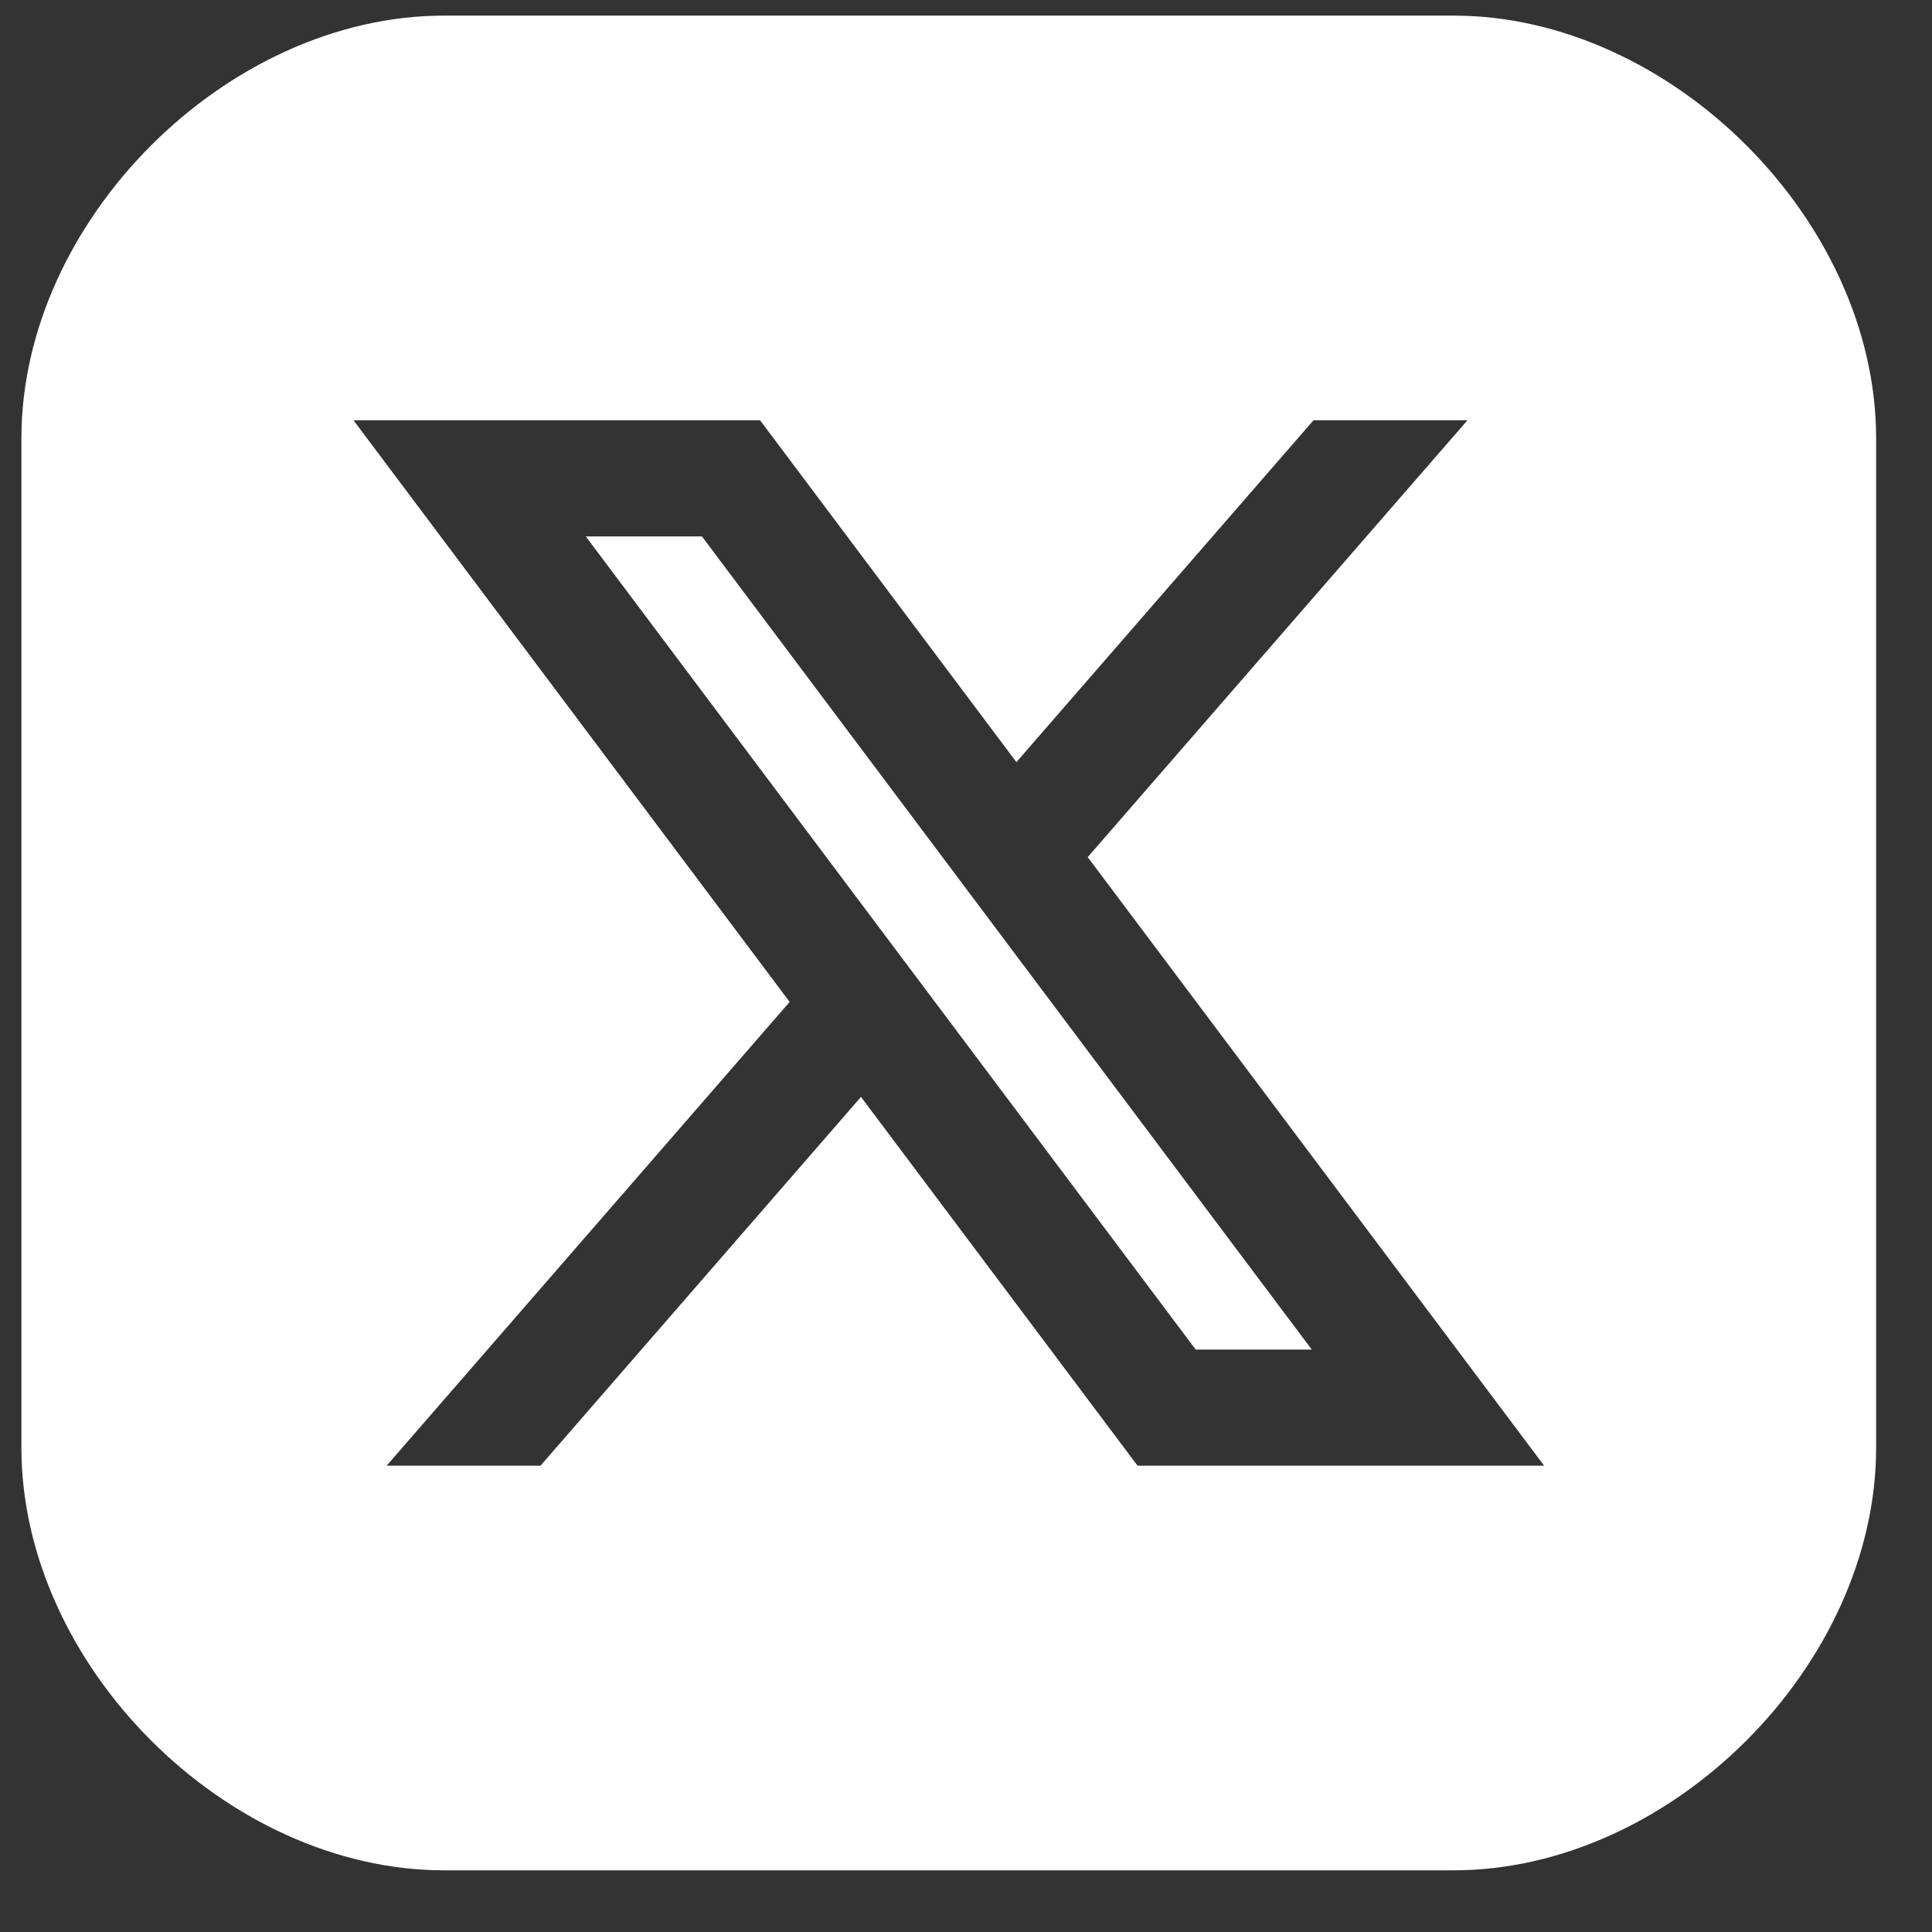 <svg width="25" height="25" viewBox="0 0 25 25" fill="none" xmlns="http://www.w3.org/2000/svg">
<rect x="0" y="0" width="25" height="25" fill="#333333" stroke="none"/>
<g clip-path="url(#clip0_2021_105)">
<path fill-rule="evenodd" clip-rule="evenodd" d="M0.277 18.733V5.671C0.277 2.856 2.931 0.202 5.747 0.202H18.808C21.623 0.202 24.277 2.856 24.277 5.671V18.733C24.277 21.548 21.623 24.202 18.808 24.202H5.747C2.931 24.202 0.277 21.548 0.277 18.733ZM14.72 18.966L11.141 14.194L6.994 18.966H5.003L10.218 12.965L4.574 5.438H9.835L13.152 9.862L16.997 5.438H18.989L14.075 11.091L19.981 18.966H14.72ZM7.58 6.941L15.472 17.463H16.974L9.083 6.941H7.58Z" fill="white"/>
</g>
<defs>
<clipPath id="clip0_2021_105">
<rect width="24" height="24" fill="white" transform="translate(0.277 0.202)"/>
</clipPath>
</defs>
</svg>
